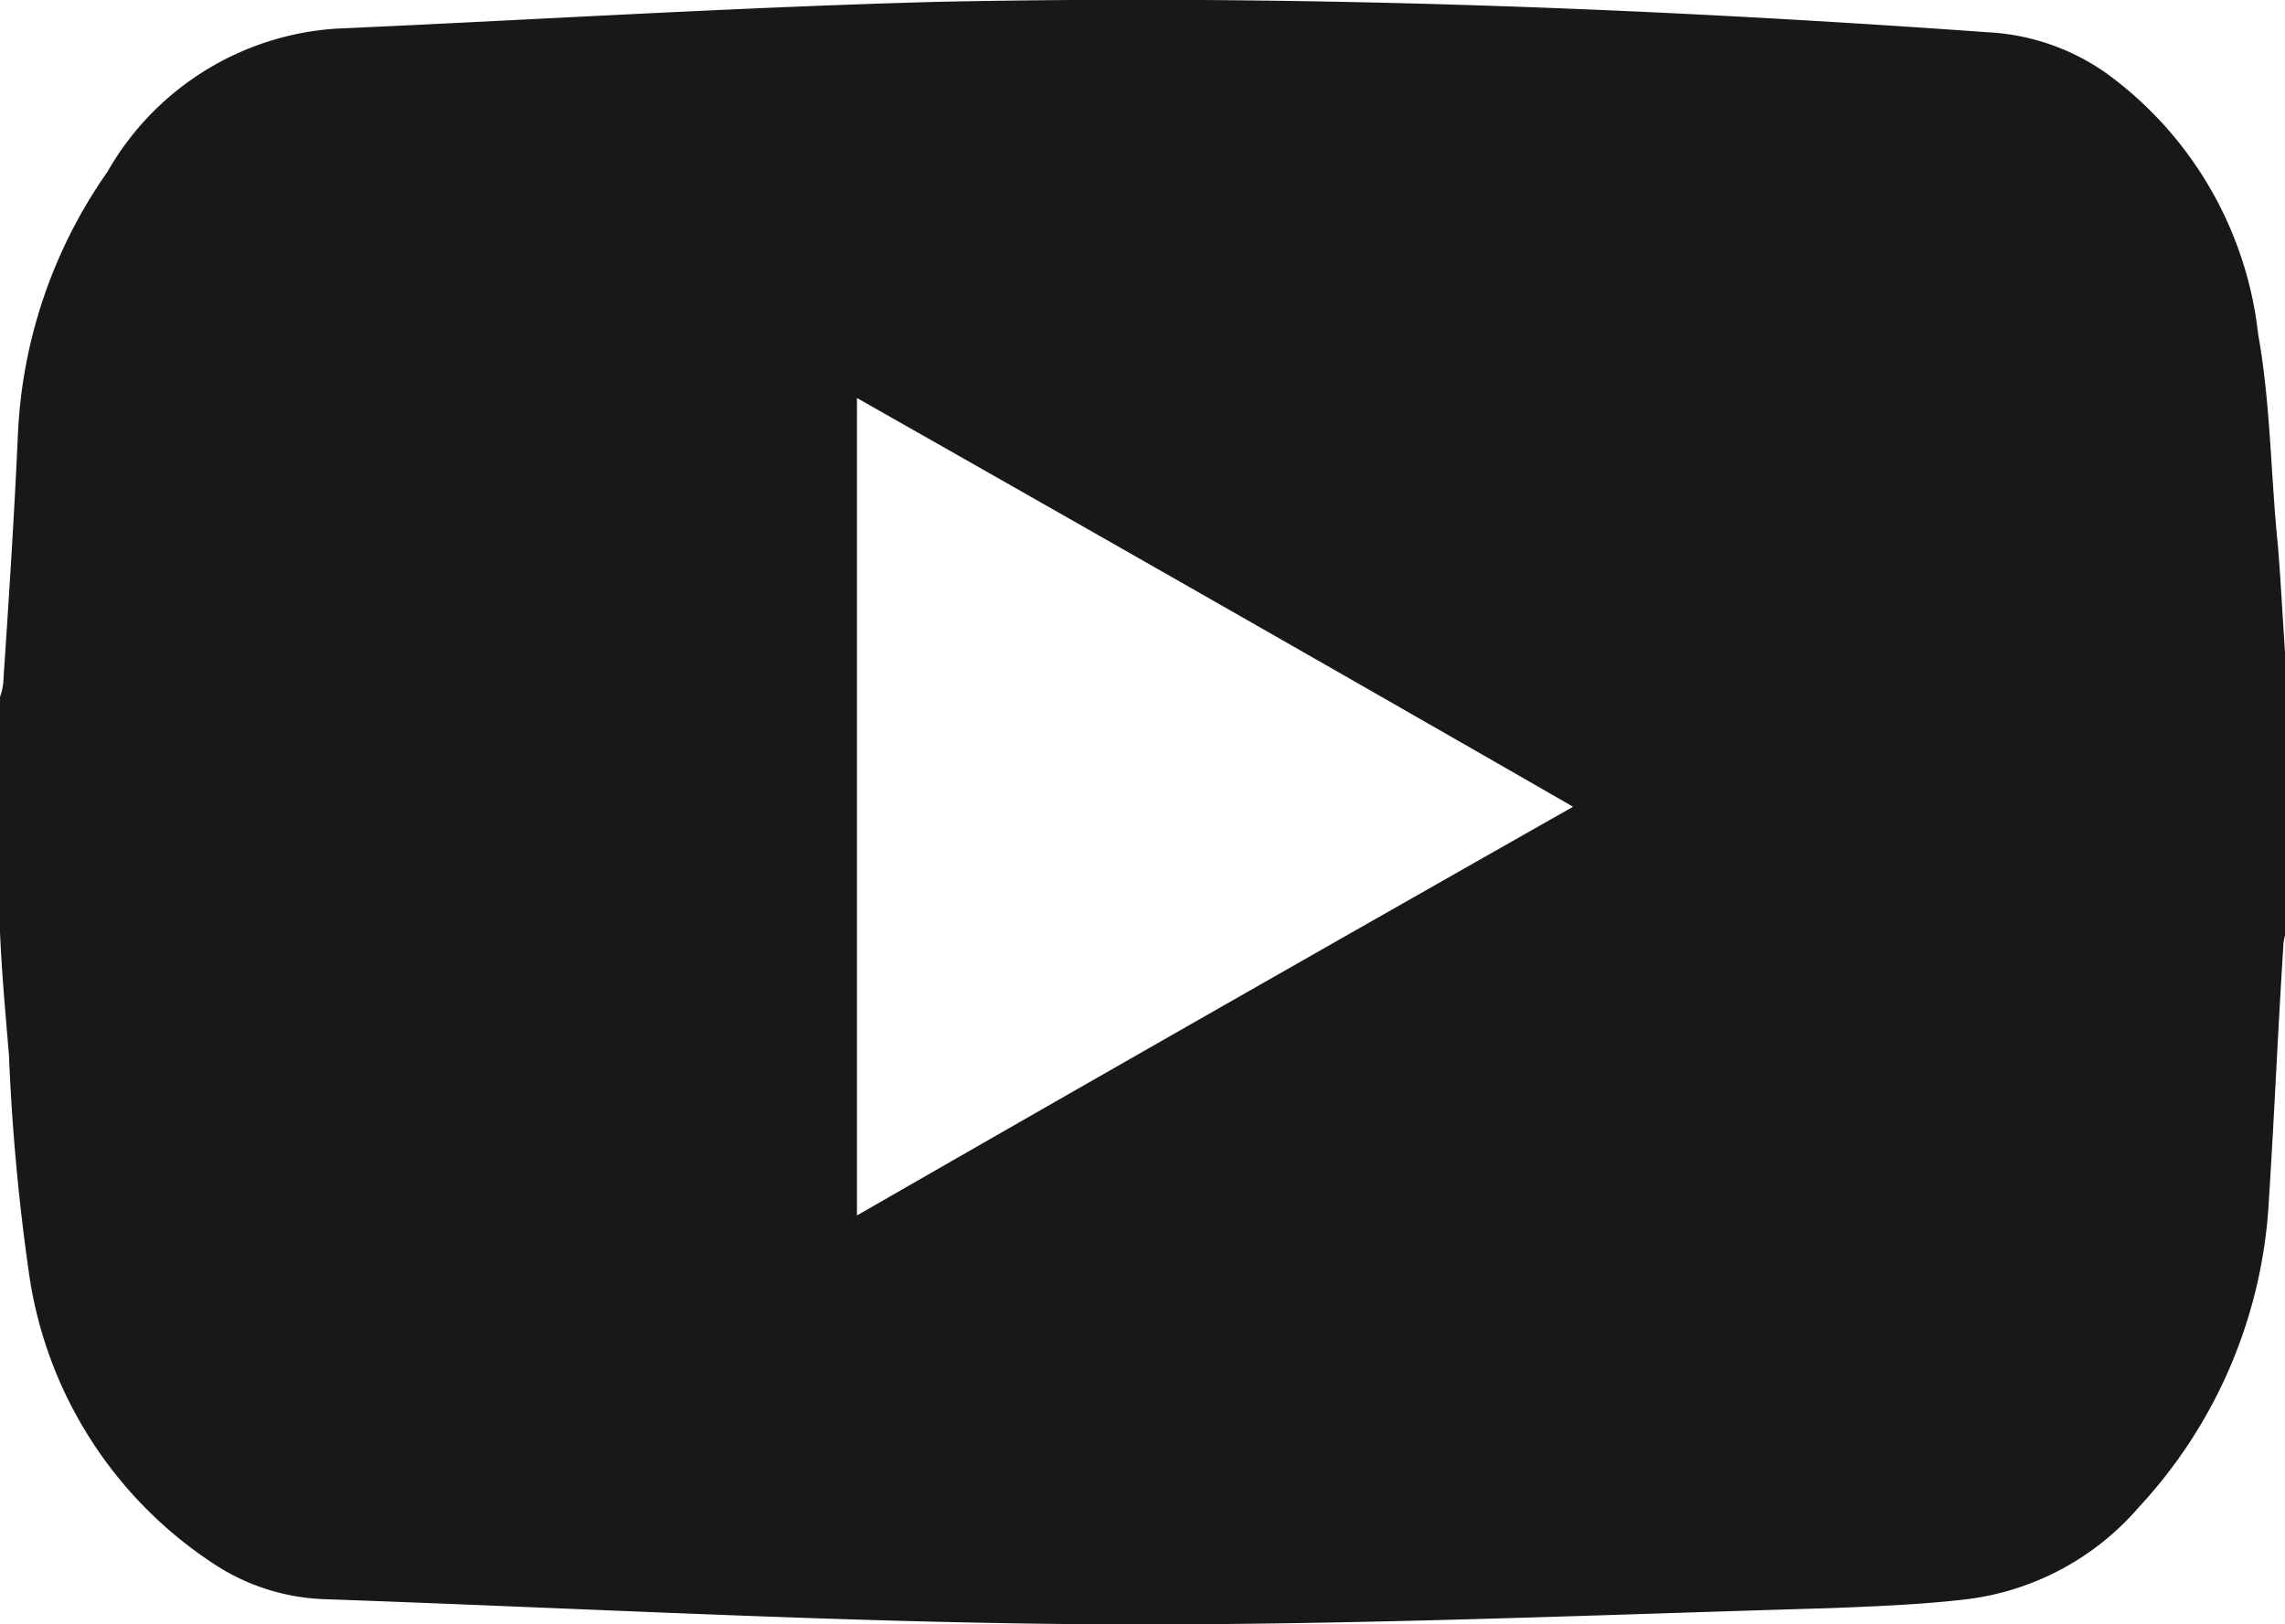 <svg id="Ebene_1" data-name="Ebene 1" xmlns="http://www.w3.org/2000/svg" viewBox="0 0 38.29 27.22">
    <g id="Gruppe_197" data-name="Gruppe 197">
        <g id="Gruppe_196" data-name="Gruppe 196">
            <path id="Pfad_434" data-name="Pfad 434"
                  d="M1.43,17v-4a1,1,0,0,0,.06-.33c.09-1.34.18-2.72.24-4.07a8.3,8.3,0,0,1,1.5-4.4A4.77,4.77,0,0,1,7.06,1.8c3.37-.15,6.73-.36,10.11-.45,5.86-.12,11.7.09,17.56.51a3.78,3.78,0,0,1,2,.69,6.26,6.26,0,0,1,2.54,4.37c.21,1.17.21,2.36.33,3.53.06.72.09,1.47.15,2.19v4.27a.8.8,0,0,0-.06.3c-.09,1.41-.15,2.82-.24,4.22a8.19,8.19,0,0,1-2.18,5.15,4.54,4.54,0,0,1-2.87,1.54c-.75.09-1.53.12-2.28.15-4.15.12-8.31.3-12.47.27s-8.52-.27-12.8-.42A3.58,3.58,0,0,1,5,27.52a7,7,0,0,1-3.09-4.9A36,36,0,0,1,1.58,19c-.06-.71-.12-1.37-.15-2.06m14.36,4.75c4-2.3,8-4.58,12-6.85-4-2.3-8-4.58-12-6.85Z"
                  transform="translate(-1.43 -1.32)" fill="#1a171b"/>
        </g>
    </g>
</svg>